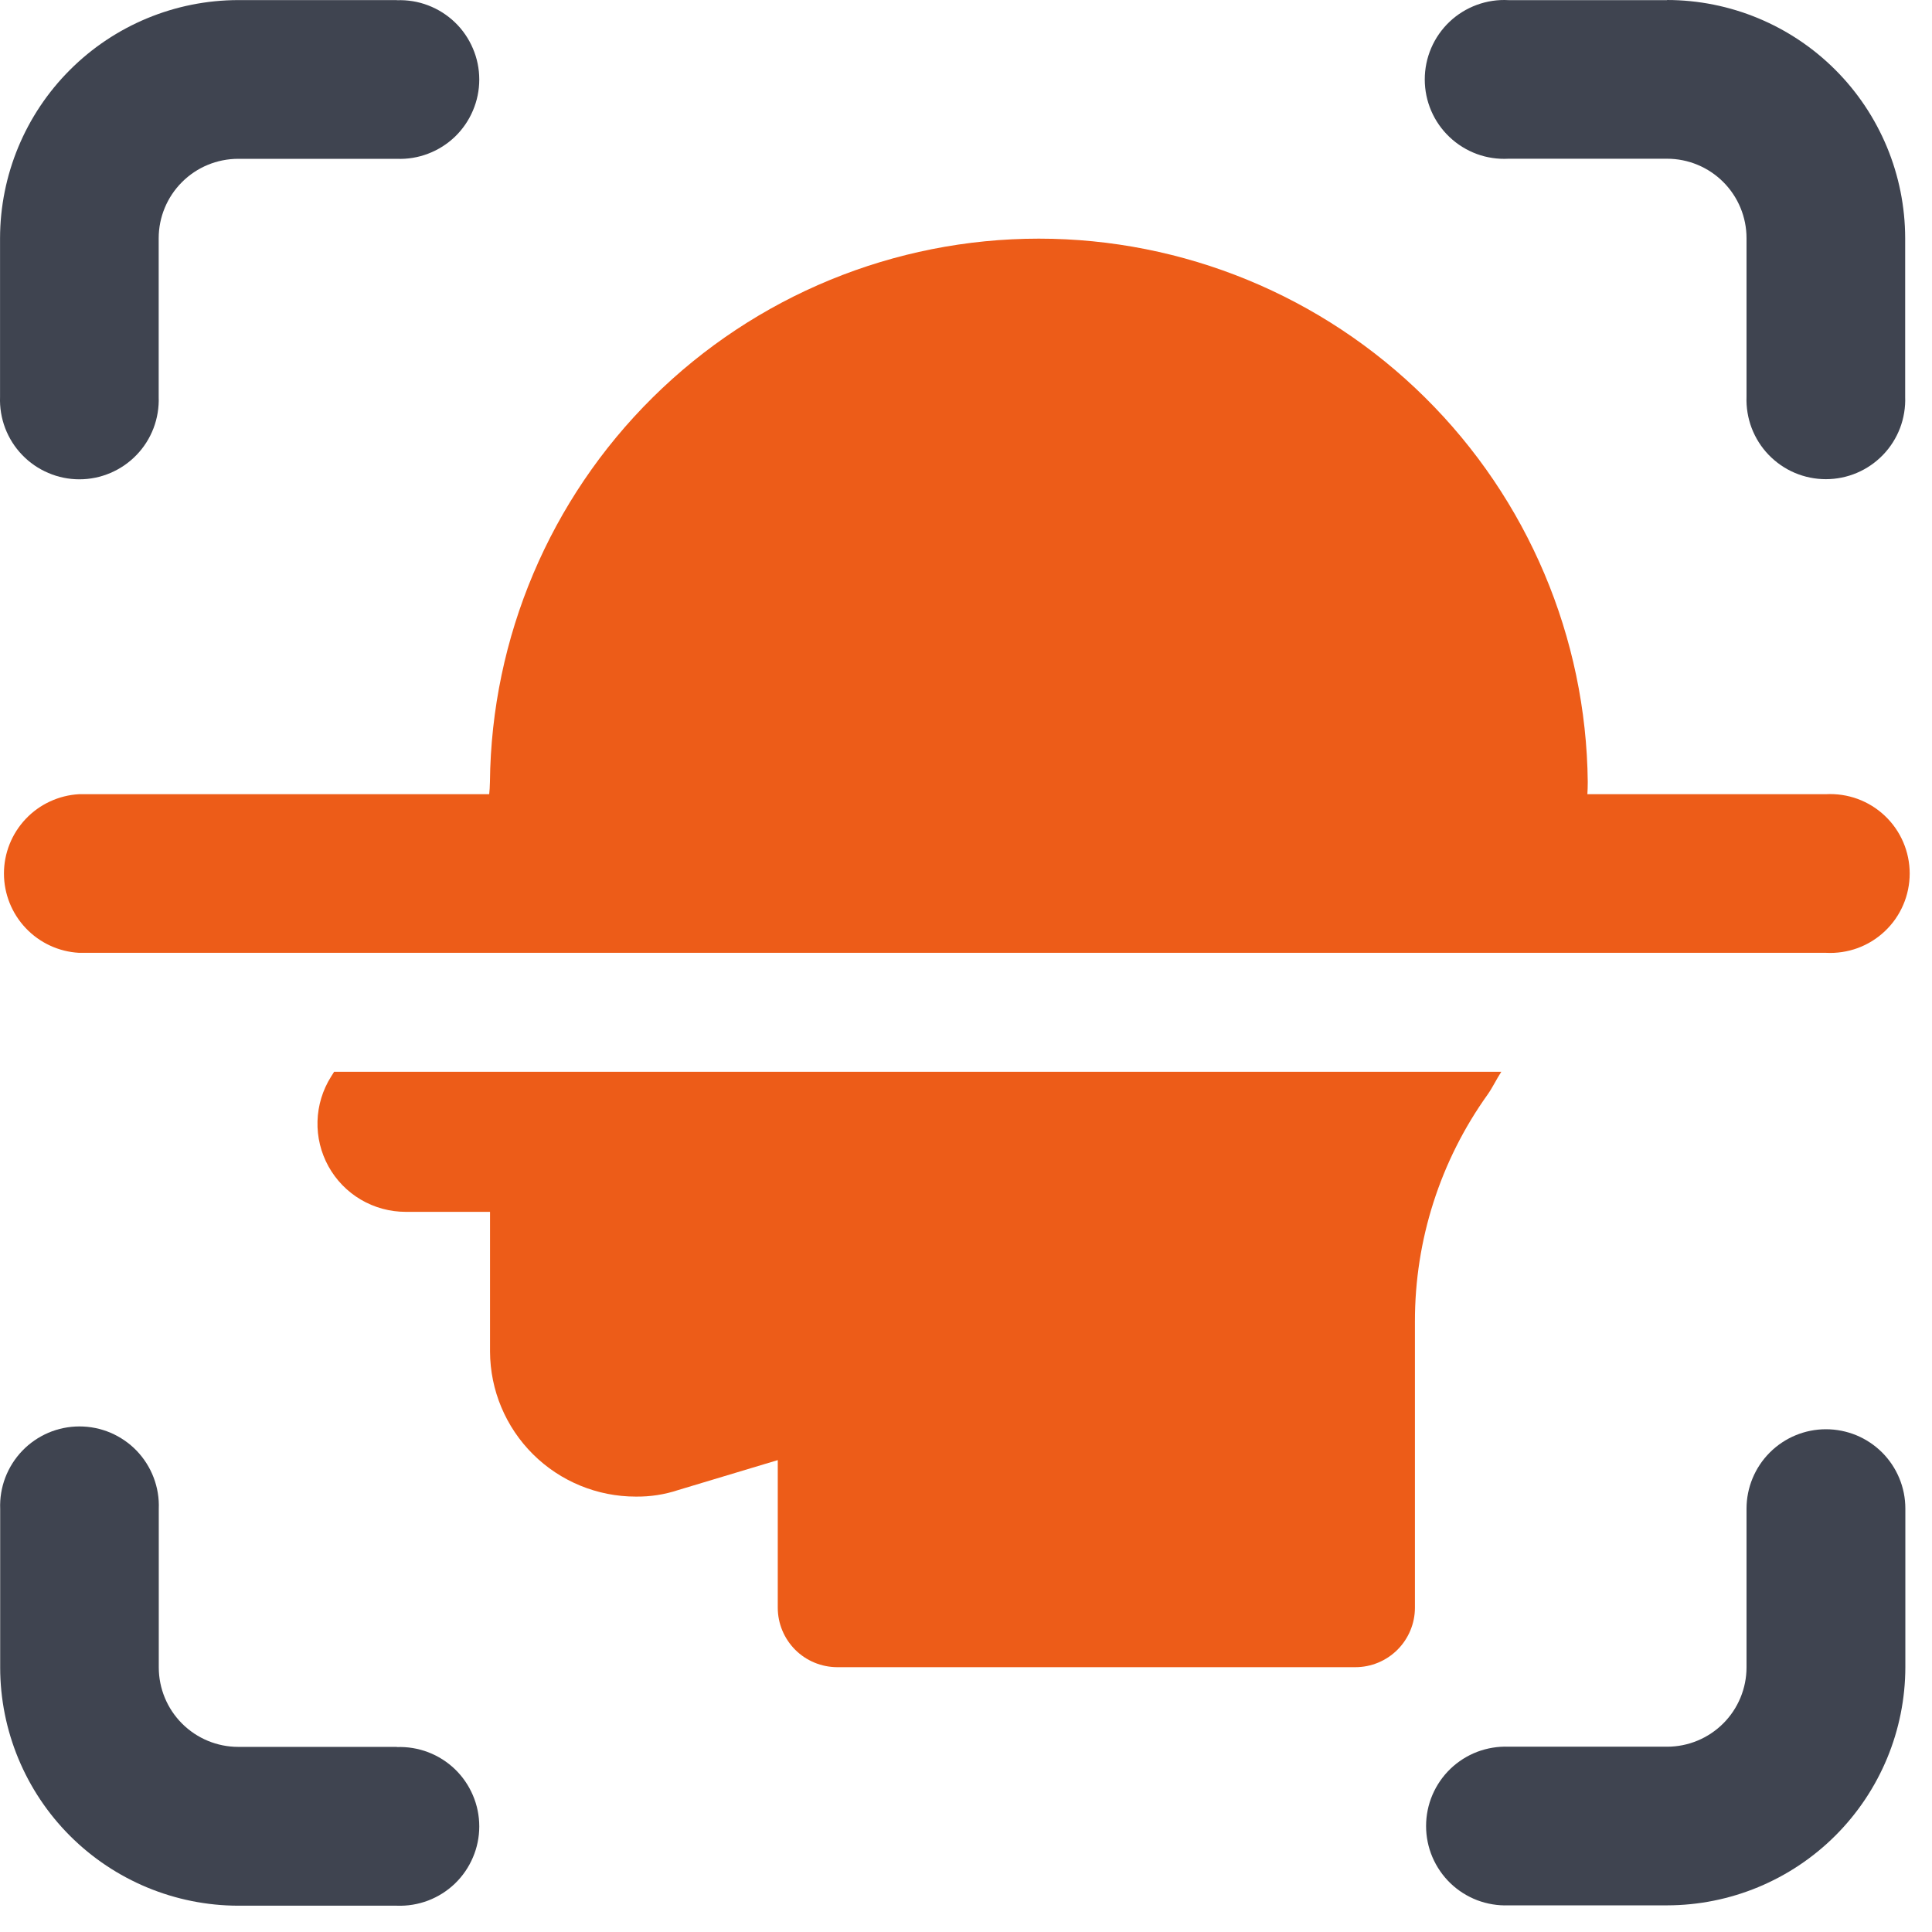 <svg width="44" height="44" viewBox="0 0 44 44" fill="none" xmlns="http://www.w3.org/2000/svg">
<path d="M41.585 21.7H1.801C1.339 21.675 0.904 21.473 0.586 21.137C0.268 20.801 0.09 20.356 0.09 19.893C0.09 19.431 0.268 18.986 0.586 18.65C0.904 18.314 1.339 18.113 1.801 18.087H41.585C41.831 18.074 42.076 18.111 42.307 18.195C42.538 18.28 42.749 18.411 42.927 18.58C43.106 18.749 43.248 18.953 43.345 19.179C43.442 19.404 43.492 19.648 43.492 19.893C43.492 20.139 43.442 20.383 43.345 20.608C43.248 20.834 43.106 21.038 42.927 21.207C42.749 21.376 42.538 21.507 42.307 21.592C42.076 21.676 41.831 21.713 41.585 21.7Z" fill="#ED5C18"/>
<path d="M9.038 0.002H5.425C3.987 0.004 2.608 0.576 1.592 1.593C0.575 2.609 0.003 3.988 0.001 5.426V9.039C-0.008 9.282 0.032 9.524 0.118 9.751C0.205 9.979 0.336 10.186 0.505 10.361C0.674 10.537 0.876 10.676 1.1 10.771C1.324 10.867 1.564 10.916 1.808 10.916C2.051 10.916 2.291 10.867 2.515 10.771C2.739 10.676 2.941 10.537 3.11 10.361C3.279 10.186 3.41 9.979 3.497 9.751C3.583 9.524 3.623 9.282 3.614 9.039V5.426C3.614 4.947 3.805 4.487 4.144 4.148C4.483 3.808 4.943 3.618 5.423 3.617H9.038C9.281 3.627 9.523 3.587 9.75 3.5C9.978 3.414 10.185 3.282 10.361 3.114C10.536 2.945 10.675 2.743 10.77 2.519C10.866 2.295 10.915 2.054 10.915 1.811C10.915 1.568 10.866 1.327 10.77 1.104C10.675 0.88 10.536 0.677 10.361 0.509C10.185 0.34 9.978 0.209 9.75 0.122C9.523 0.035 9.281 -0.004 9.038 0.005V0.002Z" fill="#3F4450"/>
<path d="M9.038 39.784H5.425C4.946 39.784 4.486 39.593 4.147 39.254C3.807 38.915 3.617 38.455 3.616 37.976V34.363C3.626 34.12 3.586 33.878 3.499 33.65C3.413 33.423 3.281 33.216 3.113 33.04C2.944 32.865 2.742 32.726 2.518 32.63C2.294 32.535 2.053 32.486 1.81 32.486C1.567 32.486 1.326 32.535 1.102 32.63C0.879 32.726 0.676 32.865 0.508 33.04C0.339 33.216 0.208 33.423 0.121 33.65C0.034 33.878 -0.005 34.12 0.004 34.363V37.976C0.005 39.414 0.577 40.793 1.594 41.81C2.611 42.827 3.99 43.399 5.428 43.401H9.038C9.281 43.41 9.523 43.37 9.75 43.284C9.978 43.197 10.185 43.066 10.361 42.897C10.536 42.728 10.675 42.526 10.77 42.302C10.866 42.079 10.915 41.838 10.915 41.595C10.915 41.351 10.866 41.111 10.77 40.887C10.675 40.663 10.536 40.461 10.361 40.292C10.185 40.123 9.978 39.992 9.75 39.905C9.523 39.819 9.281 39.779 9.038 39.788V39.784Z" fill="#3F4450"/>
<path d="M37.968 0.003H34.355C34.11 -0.011 33.864 0.026 33.633 0.111C33.403 0.196 33.191 0.326 33.013 0.495C32.834 0.665 32.692 0.868 32.595 1.094C32.498 1.32 32.448 1.563 32.448 1.809C32.448 2.055 32.498 2.298 32.595 2.524C32.692 2.75 32.834 2.953 33.013 3.122C33.191 3.291 33.403 3.422 33.633 3.507C33.864 3.592 34.11 3.628 34.355 3.615H37.968C38.447 3.615 38.907 3.806 39.246 4.145C39.585 4.484 39.776 4.944 39.776 5.424V9.036C39.767 9.279 39.807 9.522 39.893 9.749C39.98 9.976 40.111 10.184 40.28 10.359C40.449 10.534 40.651 10.674 40.875 10.769C41.099 10.864 41.339 10.913 41.583 10.913C41.826 10.913 42.067 10.864 42.29 10.769C42.514 10.674 42.716 10.534 42.885 10.359C43.054 10.184 43.185 9.976 43.272 9.749C43.358 9.522 43.398 9.279 43.389 9.036V5.424C43.387 3.986 42.815 2.607 41.798 1.59C40.781 0.573 39.402 0.001 37.964 2.22994e-06L37.968 0.003Z" fill="#3F4450"/>
<path d="M41.585 32.55C41.105 32.55 40.645 32.741 40.306 33.08C39.967 33.419 39.776 33.879 39.776 34.359V37.971C39.776 38.451 39.585 38.911 39.246 39.25C38.907 39.589 38.447 39.78 37.968 39.78H34.355C34.112 39.771 33.87 39.811 33.642 39.897C33.415 39.984 33.208 40.115 33.032 40.284C32.857 40.453 32.718 40.655 32.622 40.879C32.527 41.103 32.478 41.343 32.478 41.587C32.478 41.83 32.527 42.071 32.622 42.294C32.718 42.518 32.857 42.72 33.032 42.889C33.208 43.058 33.415 43.189 33.642 43.276C33.87 43.362 34.112 43.402 34.355 43.393H37.968C39.406 43.391 40.785 42.819 41.802 41.802C42.819 40.785 43.391 39.406 43.393 37.968V34.355C43.393 34.118 43.346 33.883 43.255 33.664C43.164 33.445 43.031 33.246 42.863 33.078C42.695 32.911 42.496 32.778 42.277 32.687C42.057 32.597 41.822 32.55 41.585 32.55Z" fill="#3F4450"/>
<path d="M36.068 18.988C36.105 18.594 36.16 18.206 36.16 17.808C36.126 14.515 34.794 11.368 32.453 9.052C30.113 6.735 26.952 5.435 23.659 5.435C20.366 5.435 17.206 6.735 14.865 9.052C12.524 11.368 11.192 14.515 11.158 17.808C11.151 18.209 11.074 18.607 10.931 18.982L36.068 18.988Z" fill="#ED5C18"/>
<path d="M7.607 24.413L7.539 24.521C7.348 24.825 7.241 25.175 7.231 25.534C7.22 25.893 7.307 26.248 7.48 26.562C7.654 26.877 7.909 27.139 8.218 27.321C8.528 27.503 8.881 27.599 9.24 27.599H11.16V30.783C11.164 31.661 11.516 32.501 12.139 33.12C12.761 33.738 13.604 34.085 14.482 34.084C14.81 34.088 15.136 34.038 15.448 33.934L17.713 33.253V36.614C17.713 36.973 17.856 37.317 18.11 37.572C18.364 37.826 18.709 37.968 19.068 37.969H30.867C31.227 37.969 31.572 37.826 31.826 37.572C32.08 37.318 32.224 36.973 32.224 36.614V30.094C32.222 28.24 32.802 26.432 33.882 24.924C33.998 24.758 34.082 24.576 34.191 24.409H7.607V24.413Z" fill="#ED5C18"/>
</svg>
